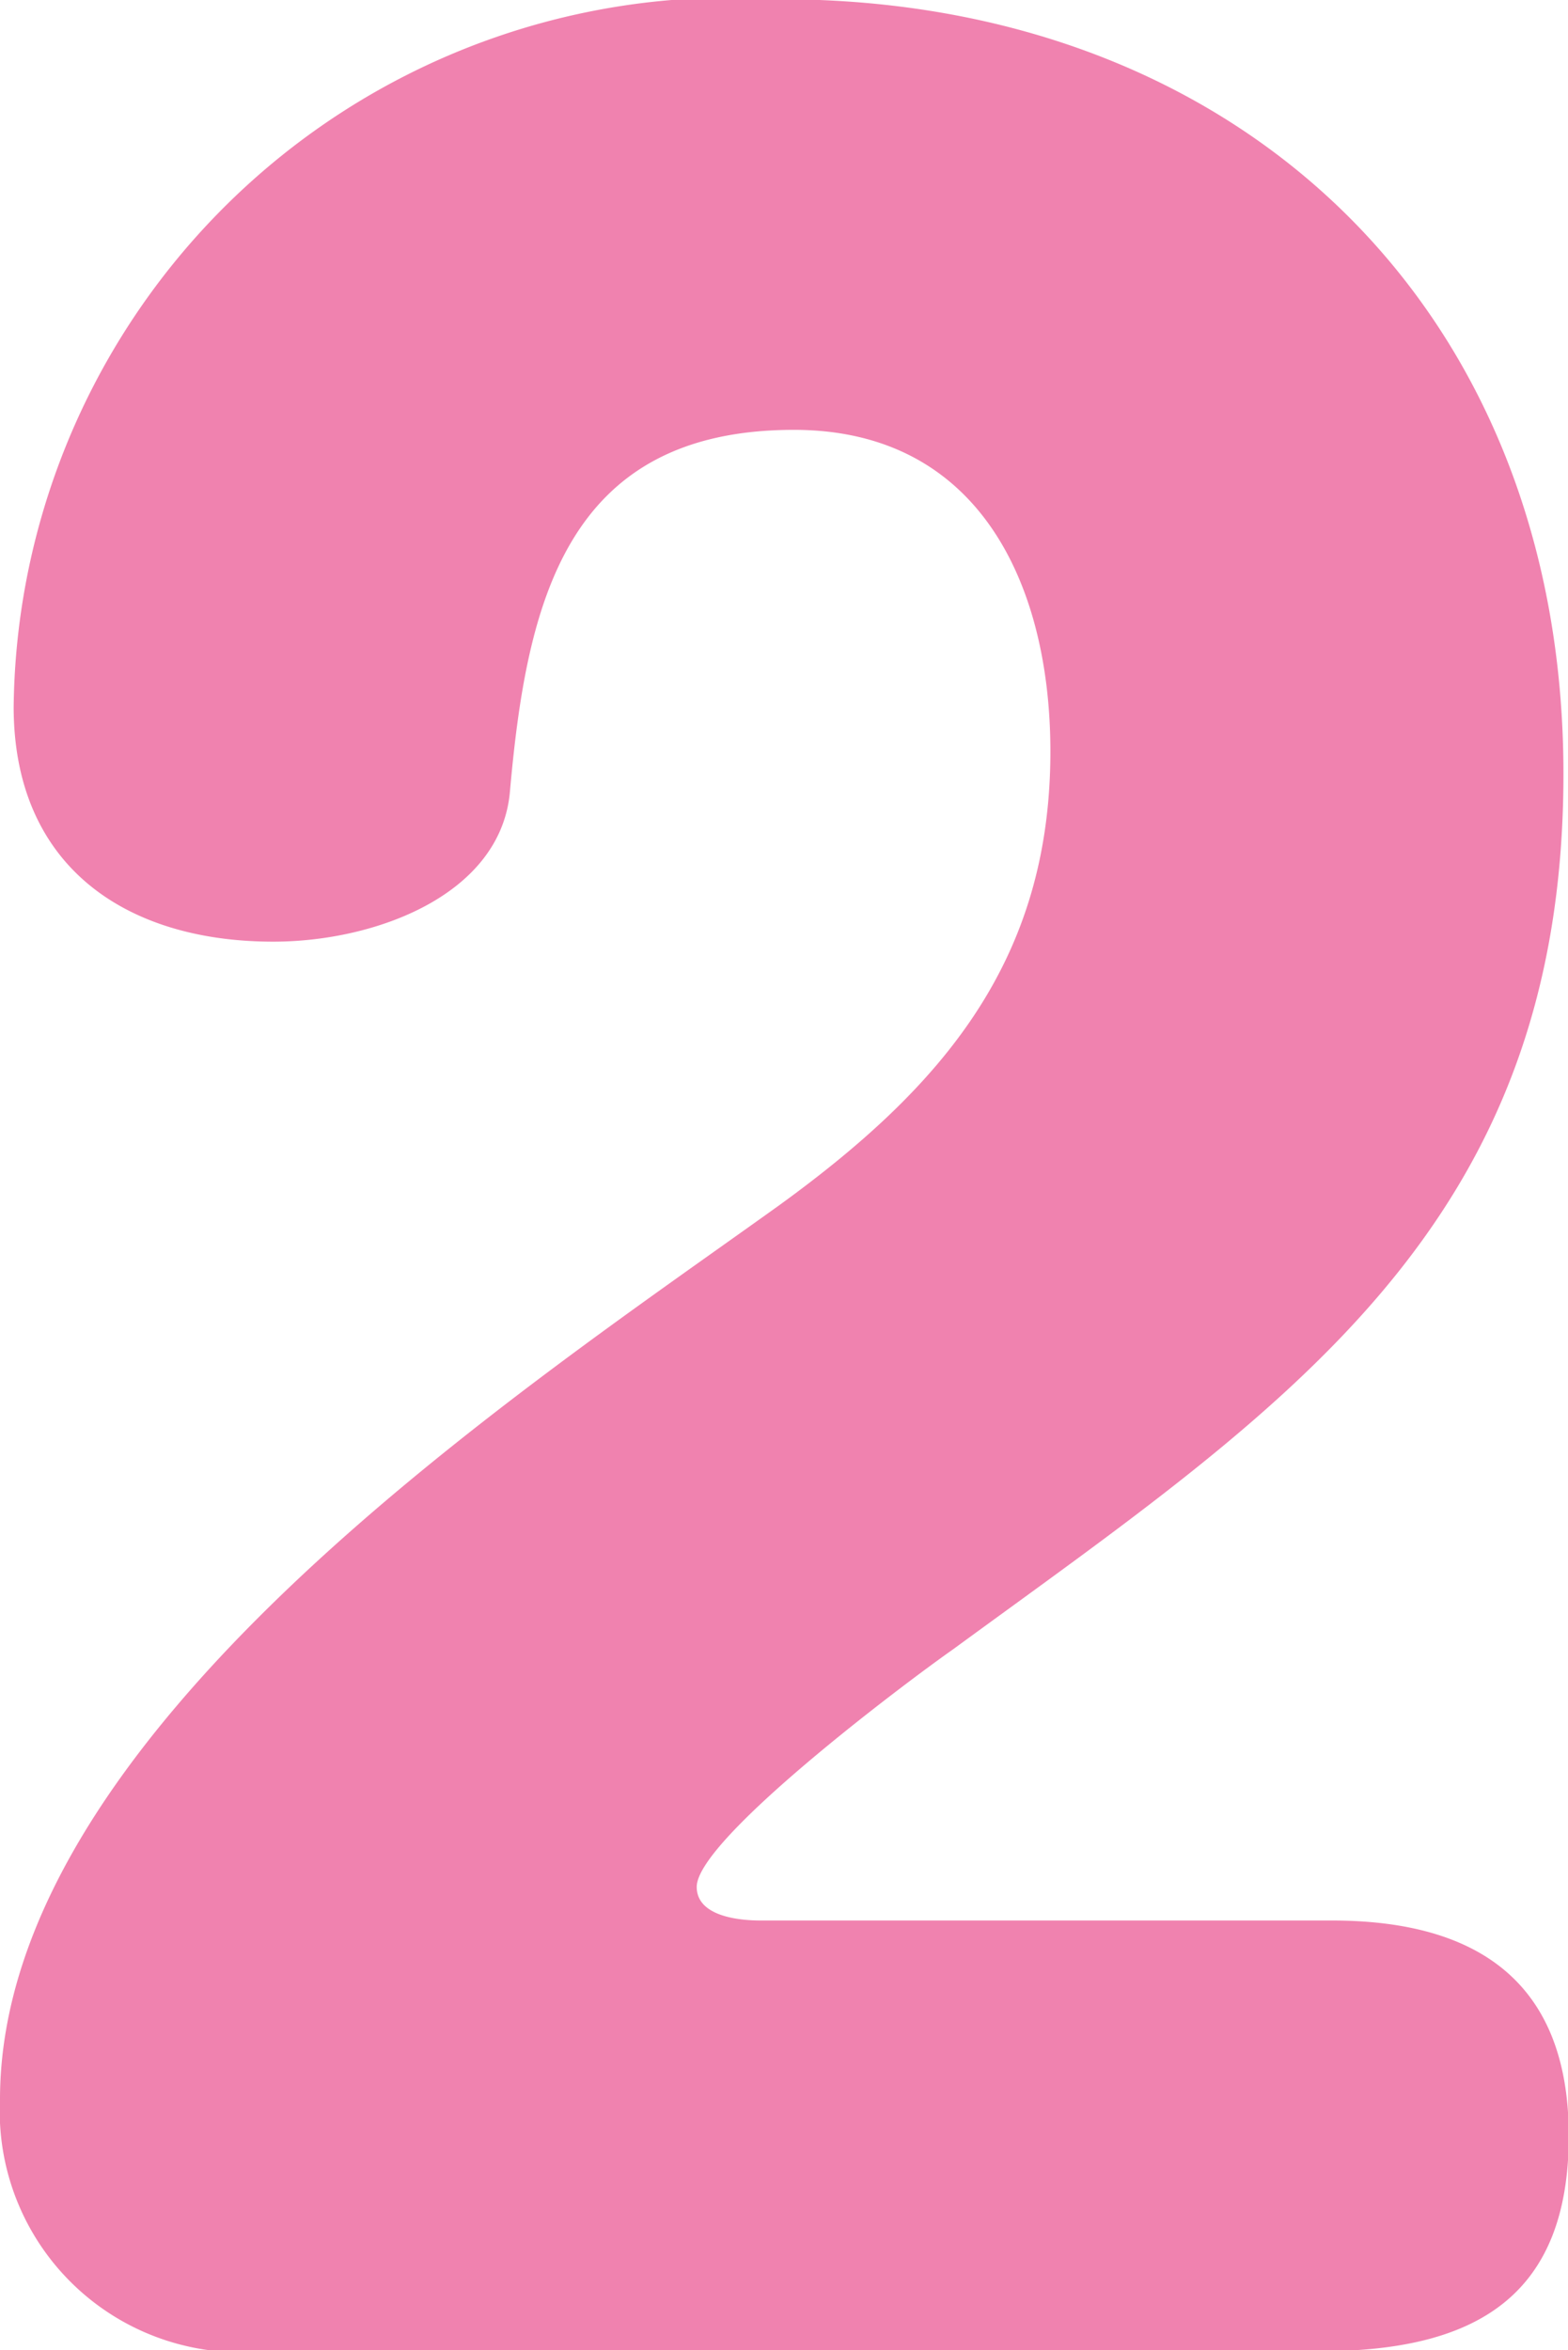 <svg id="intro--btn-2-no.svg" xmlns="http://www.w3.org/2000/svg" width="20.66" height="30.969" viewBox="0 0 20.66 30.969">
  <defs>
    <style>
      .cls-1 {
        fill: #f082af;
        fill-rule: evenodd;
      }
    </style>
  </defs>
  <path id="シェイプ_996" data-name="シェイプ 996" class="cls-1" d="M2076.83,608.949a3.178,3.178,0,0,1-3.49-3.316c0-4.827,6.79-9.286,10.28-11.792,2.13-1.548,3.56-3.206,3.56-5.97,0-2.174-.92-4.238-3.38-4.238-3.01,0-3.52,2.285-3.74,4.754-0.11,1.364-1.76,1.99-3.12,1.99-1.95,0-3.42-1-3.42-3.095a9.451,9.451,0,0,1,10.1-9.323c6.06,0,10.32,4.09,10.32,10.207,0,6.006-3.71,8.365-8.04,11.534-0.63.442-3.38,2.506-3.38,3.132,0,0.4.59,0.443,0.84,0.443h7.53c1.87,0,3.12.773,3.12,2.837,0,2.1-1.21,2.8-3.12,2.837h-14.06Z" transform="translate(-2073.34 -577.969)"/>
</svg>
